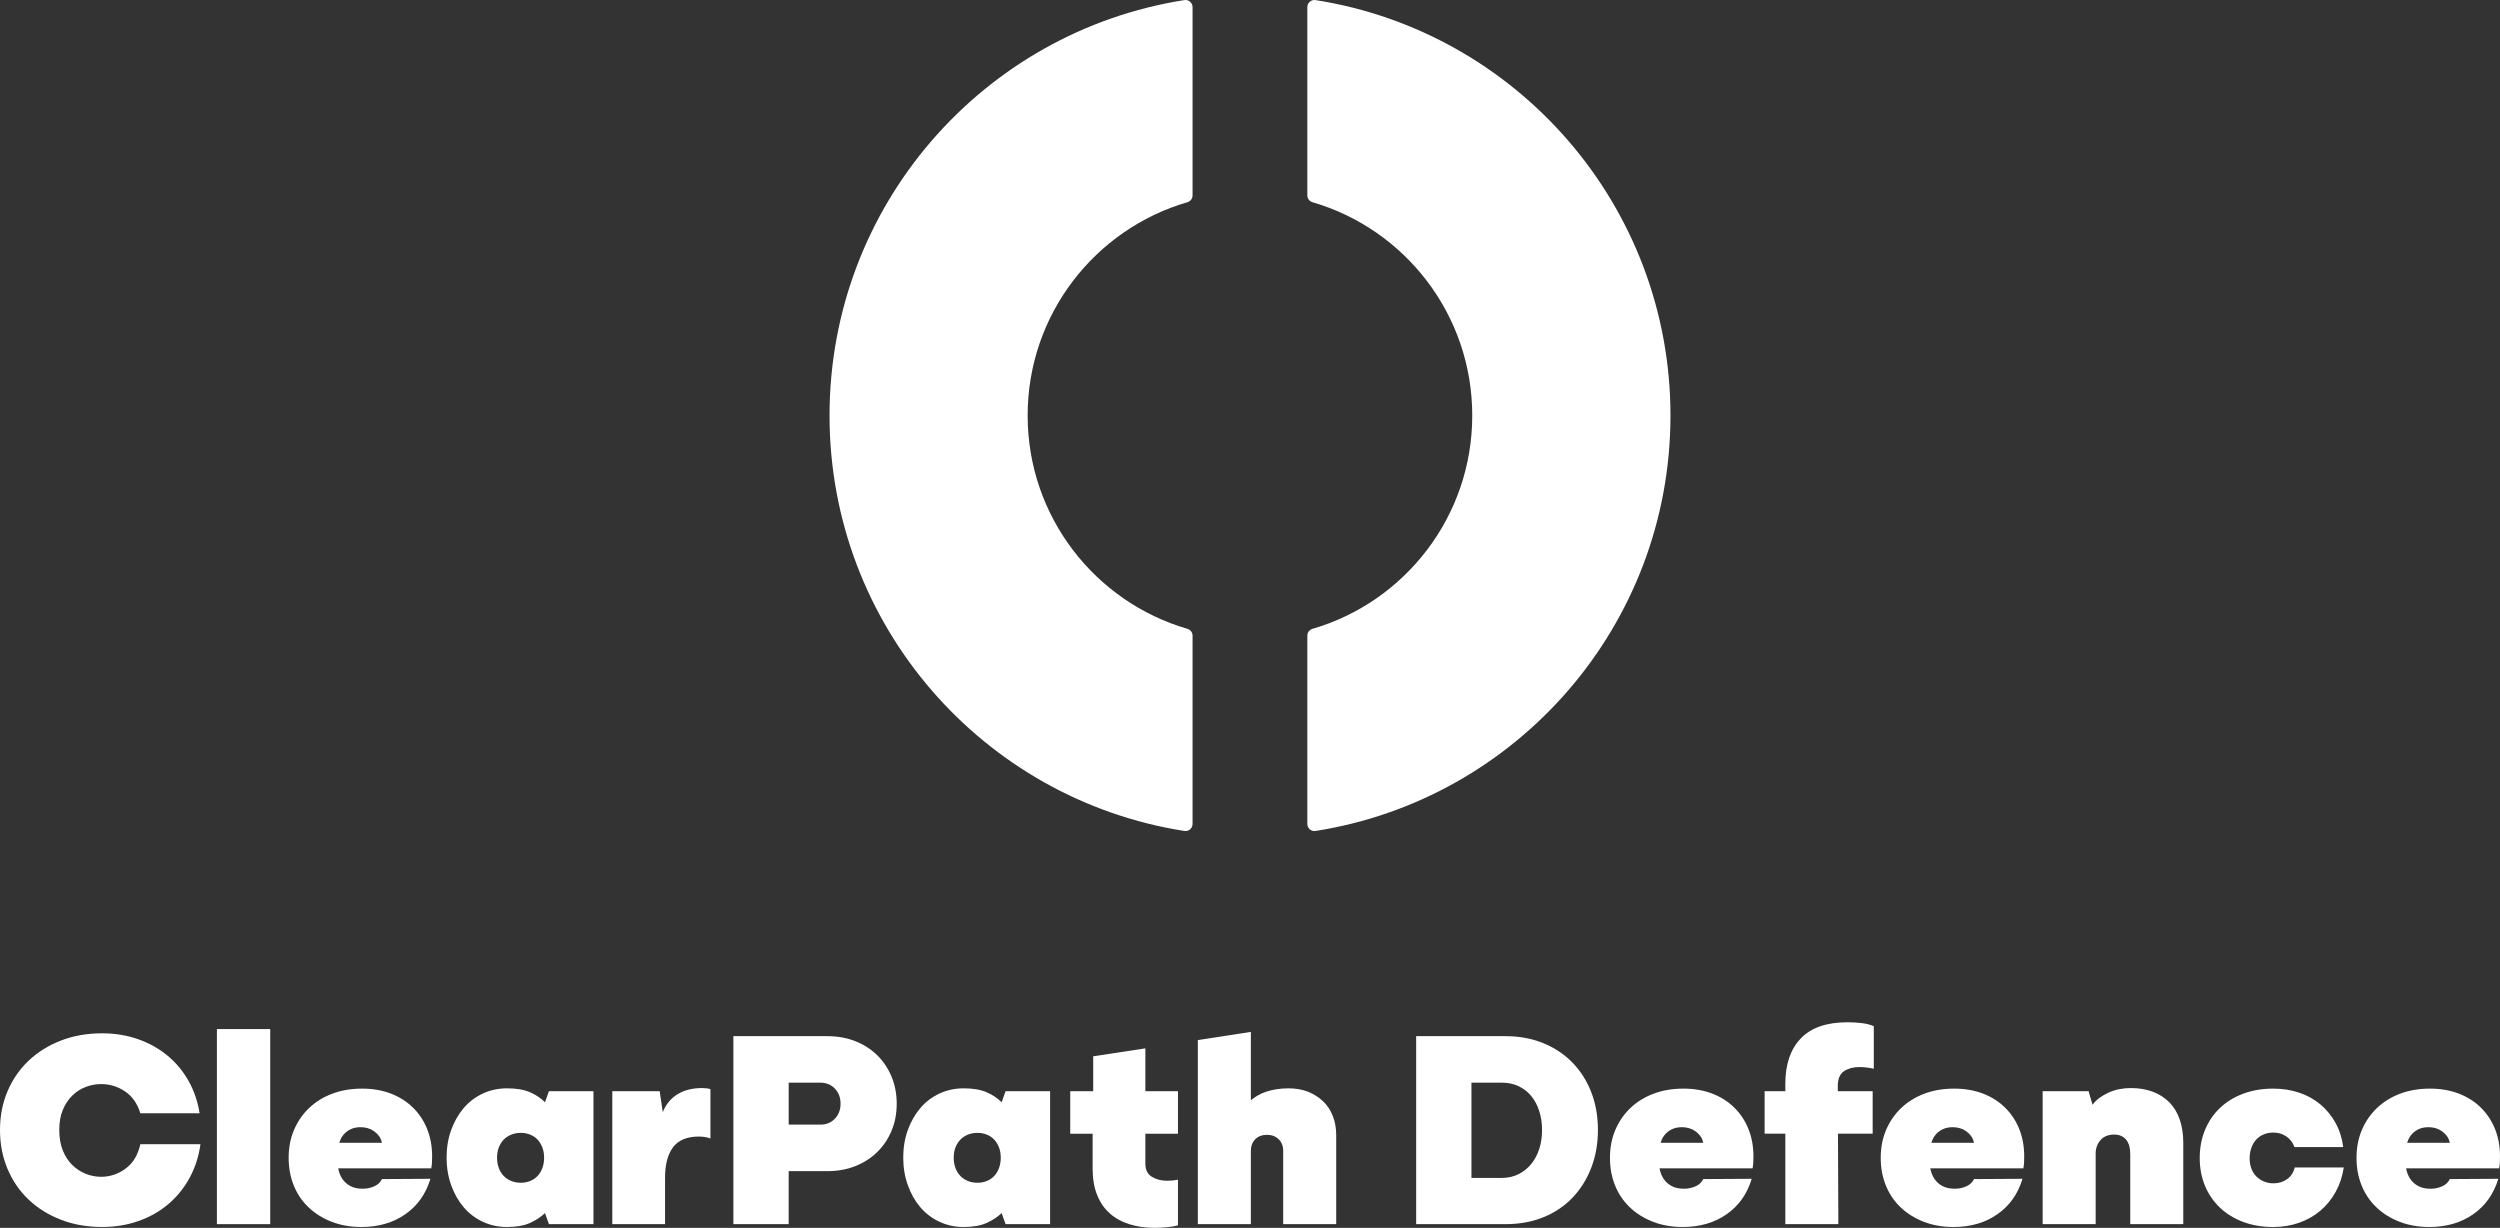 <svg xmlns="http://www.w3.org/2000/svg" xmlns:xlink="http://www.w3.org/1999/xlink" id="Layer_1" data-name="Layer 1" viewBox="0 0 430.695 211.53"><rect x="0" y="0" width="430.695" height="211.53" fill="#333333" stroke="none"/><g id="logoMark"><a><path id="logoMark_PathItem_" data-name="logoMark &amp;lt;PathItem&amp;gt;" d="M177.04,71.585c0,17.402,11.612,32.113,27.523,36.748.524.153.889.624.889,1.17v32.444c0,.745-.663,1.324-1.399,1.209-34.654-5.421-61.141-35.395-61.141-71.57S169.398,5.435,204.052.015c.736-.115,1.399.464,1.399,1.209v32.444c0,.546-.365,1.017-.889,1.17-15.911,4.635-27.523,19.346-27.523,36.748Z" style="fill: #fff;"></path></a><a><path id="logoMark_PathItem_-2" data-name="logoMark &amp;lt;PathItem&amp;gt;" d="M225.225,1.224v32.444c0,.546.365,1.017.889,1.17,15.911,4.635,27.523,19.346,27.523,36.748s-11.612,32.113-27.523,36.748c-.524.153-.889.624-.889,1.17v32.444c0,.745.663,1.324,1.399,1.209,34.655-5.421,61.16-35.395,61.16-71.57S261.279,5.435,226.624.015c-.736-.115-1.399.464-1.399,1.209Z" style="fill: #fff;"></path></a></g><g id="type"><path id="type_CompoundPathItem_" data-name="type &amp;lt;CompoundPathItem&amp;gt;" d="M73.59,194.506c-.57-1.417-1.384-2.646-2.442-3.688-1.058-1.042-2.329-1.848-3.81-2.418-1.482-.569-3.135-.855-4.959-.855-1.889,0-3.607.294-5.153.88-1.547.586-2.875,1.409-3.981,2.467-1.107,1.059-1.971,2.313-2.589,3.762-.619,1.449-.928,3.053-.928,4.811,0,1.726.293,3.314.879,4.763.586,1.45,1.433,2.703,2.54,3.762,1.107,1.058,2.434,1.889,3.981,2.491,1.546.602,3.264.903,5.153.903,2.931,0,5.447-.733,7.548-2.198,2.1-1.465,3.541-3.5,4.323-6.106l-8.353.049c-.261.554-.701.97-1.319,1.246-.619.277-1.287.415-2.003.415-.847,0-1.556-.154-2.125-.464-.57-.309-1.026-.716-1.367-1.222-.342-.504-.579-1.099-.709-1.782-.003-.016-.004-.033-.007-.049h16.03c.065-.358.105-.7.122-1.026.016-.325.024-.667.024-1.026,0-1.726-.286-3.298-.855-4.714ZM58.441,196.876c.144-.428.322-.828.568-1.173.325-.456.749-.822,1.27-1.099.52-.276,1.14-.416,1.856-.416.423,0,.831.058,1.222.172.391.114.749.285,1.074.513.325.228.61.505.855.83.244.326.415.717.513,1.173h-7.358Z" style="fill: #fff;"></path><a><path id="type_PathItem_" data-name="type &amp;lt;PathItem&amp;gt;" d="M21.615,201.345c-1.286.928-2.679,1.392-4.176,1.392-.912,0-1.8-.171-2.663-.513s-1.636-.846-2.32-1.514c-.684-.667-1.229-1.506-1.636-2.516-.408-1.009-.611-2.182-.611-3.517s.203-2.491.611-3.469c.407-.977.952-1.799,1.636-2.467.684-.667,1.457-1.164,2.32-1.49.863-.325,1.75-.488,2.663-.488,1.465,0,2.825.415,4.078,1.246,1.254.83,2.141,2.093,2.663,3.785h10.209c-.326-2.052-.969-3.924-1.93-5.617-.961-1.693-2.174-3.142-3.639-4.348-1.466-1.204-3.151-2.141-5.056-2.809-1.905-.667-3.965-1.002-6.179-1.002-2.573,0-4.934.415-7.084,1.246-2.149.83-4.005,1.987-5.569,3.468-1.563,1.482-2.777,3.241-3.639,5.276-.863,2.036-1.294,4.258-1.294,6.668s.431,4.641,1.294,6.692c.862,2.052,2.076,3.819,3.639,5.3,1.563,1.482,3.419,2.638,5.569,3.469,2.149.83,4.51,1.245,7.084,1.245,2.247,0,4.339-.342,6.277-1.026,1.937-.684,3.647-1.653,5.13-2.907,1.481-1.253,2.703-2.76,3.663-4.519.961-1.758,1.588-3.696,1.881-5.813h-10.356c-.424,1.889-1.279,3.297-2.565,4.226Z" style="fill: #fff;"></path></a><a><rect id="type_PathItem_-2" data-name="type &amp;lt;PathItem&amp;gt;" x="37.368" y="177.287" width="9.184" height="33.608" style="fill: #fff;"></rect></a><path id="type_CompoundPathItem_-2" data-name="type &amp;lt;CompoundPathItem&amp;gt;" d="M94.571,187.985l-.684,1.905c-.717-.717-1.587-1.295-2.613-1.734-1.026-.44-2.337-.66-3.933-.66-1.498,0-2.89.302-4.177.904-1.286.603-2.386,1.441-3.297,2.516-.912,1.074-1.629,2.337-2.149,3.786-.521,1.449-.781,3.021-.781,4.714s.26,3.273.781,4.738c.52,1.466,1.237,2.735,2.149,3.81.911,1.074,2.011,1.913,3.297,2.516s2.679.903,4.177.903c1.595,0,2.907-.228,3.933-.684,1.026-.456,1.897-1.026,2.613-1.71l.684,1.905h7.669v-22.91h-7.669ZM93.447,201.199c-.195.537-.464.993-.806,1.367-.342.375-.766.668-1.27.88-.505.212-1.05.317-1.637.317-.619,0-1.18-.105-1.685-.317-.506-.211-.937-.504-1.295-.88-.358-.374-.635-.83-.83-1.367-.195-.538-.293-1.115-.293-1.734,0-.651.098-1.238.293-1.759.195-.52.472-.968.83-1.344.358-.374.789-.667,1.295-.879.504-.211,1.066-.317,1.685-.317.587,0,1.132.106,1.637.317.504.212.928.505,1.27.879.342.375.61.823.806,1.344.195.521.293,1.108.293,1.759,0,.619-.098,1.196-.293,1.734Z" style="fill: #fff;"></path><a><path id="type_PathItem_-3" data-name="type &amp;lt;PathItem&amp;gt;" d="M120.973,187.447c-1.66,0-3.07.351-4.226,1.051-1.156.7-2.011,1.734-2.564,3.102l-.537-3.615h-8.158v22.91h9.086v-8.011c0-1.139.114-2.14.342-3.004.227-.862.569-1.604,1.026-2.223.456-.618,1.058-1.082,1.808-1.392.749-.309,1.628-.464,2.638-.464.456,0,.879.041,1.27.122.391.082.635.155.733.22v-8.499c-.13-.065-.334-.114-.61-.147-.278-.032-.546-.049-.806-.049Z" style="fill: #fff;"></path></a><path id="type_CompoundPathItem_-3" data-name="type &amp;lt;CompoundPathItem&amp;gt;" d="M153.58,185.445c-.603-1.433-1.433-2.663-2.491-3.688-1.059-1.026-2.313-1.824-3.762-2.394-1.45-.569-3.037-.855-4.763-.855h-16.218v32.387h9.525v-9.135h6.692c1.726,0,3.313-.285,4.763-.855,1.449-.569,2.703-1.367,3.762-2.394,1.058-1.026,1.888-2.247,2.491-3.663.602-1.417.903-2.987.903-4.714,0-1.693-.301-3.256-.903-4.689ZM143.834,192.723c-.651.684-1.482,1.026-2.491,1.026h-5.471v-7.229h5.471c1.01,0,1.84.342,2.491,1.026.651.684.977,1.547.977,2.59s-.326,1.905-.977,2.589Z" style="fill: #fff;"></path><path id="type_CompoundPathItem_-4" data-name="type &amp;lt;CompoundPathItem&amp;gt;" d="M173.242,187.985l-.684,1.905c-.717-.717-1.587-1.295-2.613-1.734-1.026-.44-2.337-.66-3.933-.66-1.498,0-2.89.302-4.177.904-1.286.603-2.386,1.441-3.297,2.516-.912,1.074-1.629,2.337-2.149,3.786-.521,1.449-.781,3.021-.781,4.714s.26,3.273.781,4.738c.52,1.466,1.237,2.735,2.149,3.81.911,1.074,2.011,1.913,3.297,2.516s2.679.903,4.177.903c1.595,0,2.907-.228,3.933-.684,1.026-.456,1.897-1.026,2.613-1.71l.684,1.905h7.669v-22.91h-7.669ZM172.118,201.199c-.195.537-.464.993-.806,1.367-.342.375-.766.668-1.27.88-.505.212-1.05.317-1.637.317-.619,0-1.18-.105-1.685-.317-.506-.211-.937-.504-1.295-.88-.358-.374-.635-.83-.83-1.367-.195-.538-.293-1.115-.293-1.734,0-.651.098-1.238.293-1.759.195-.52.472-.968.83-1.344.358-.374.789-.667,1.295-.879.504-.211,1.066-.317,1.685-.317.587,0,1.132.106,1.637.317.504.212.928.505,1.27.879.342.375.61.823.806,1.344.195.521.293,1.108.293,1.759,0,.619-.098,1.196-.293,1.734Z" style="fill: #fff;"></path><a><path id="type_PathItem_-4" data-name="type &amp;lt;PathItem&amp;gt;" d="M197.323,180.608l-8.988,1.368v6.009h-3.957v7.327h3.859v6.058c0,1.726.26,3.232.781,4.519.52,1.287,1.253,2.345,2.198,3.175.944.831,2.076,1.45,3.395,1.856,1.319.407,2.76.61,4.323.61.587,0,1.262-.033,2.027-.098.765-.066,1.425-.179,1.978-.342v-7.864c-.293.066-.603.114-.928.146-.326.033-.635.049-.928.049-1.01,0-1.889-.228-2.638-.684-.749-.456-1.123-1.204-1.123-2.247v-5.178h5.617v-7.327h-5.617v-7.377Z" style="fill: #fff;"></path></a><a><path id="type_PathItem_-5" data-name="type &amp;lt;PathItem&amp;gt;" d="M227.927,189.719c-.733-.7-1.596-1.245-2.59-1.636s-2.109-.587-3.346-.587c-.717,0-1.392.049-2.027.147-.635.098-1.23.236-1.783.415-.554.179-1.05.399-1.49.659-.44.261-.839.537-1.196.83v-11.773l-9.135,1.406v31.714h9.135v-12.652c0-.391.065-.757.195-1.099.13-.342.317-.635.562-.88.244-.244.538-.431.88-.562.342-.13.724-.195,1.148-.195.814,0,1.482.253,2.003.757.52.506.781,1.165.781,1.978v12.652h9.135v-15.339c0-1.204-.196-2.304-.587-3.297s-.952-1.84-1.685-2.541Z" style="fill: #fff;"></path></a><path id="type_CompoundPathItem_-5" data-name="type &amp;lt;CompoundPathItem&amp;gt;" d="M274.137,188.156c-.765-1.97-1.849-3.672-3.248-5.105-1.401-1.432-3.078-2.548-5.032-3.346-1.953-.797-4.136-1.197-6.546-1.197h-15.338v32.387h15.387c2.41,0,4.592-.398,6.545-1.197,1.954-.797,3.623-1.921,5.008-3.37,1.383-1.449,2.458-3.167,3.224-5.153.765-1.986,1.148-4.152,1.148-6.497,0-2.377-.384-4.551-1.148-6.521ZM265.197,197.877c-.31.994-.765,1.865-1.367,2.613-.603.75-1.336,1.344-2.198,1.783-.864.44-1.849.659-2.956.659h-5.178v-16.413h5.227c1.107,0,2.092.212,2.956.635.862.424,1.587,1.002,2.174,1.734.586.733,1.033,1.596,1.343,2.589.309.994.464,2.06.464,3.2s-.155,2.207-.464,3.199Z" style="fill: #fff;"></path><path id="type_CompoundPathItem_-6" data-name="type &amp;lt;CompoundPathItem&amp;gt;" d="M301.223,194.506c-.57-1.417-1.384-2.646-2.442-3.688-1.058-1.042-2.329-1.848-3.81-2.418-1.482-.569-3.135-.855-4.959-.855-1.889,0-3.607.294-5.153.88-1.547.586-2.875,1.409-3.981,2.467-1.107,1.059-1.971,2.313-2.589,3.762-.619,1.449-.928,3.053-.928,4.811,0,1.726.293,3.314.879,4.763.586,1.45,1.433,2.703,2.54,3.762,1.107,1.058,2.434,1.889,3.981,2.491,1.546.602,3.264.903,5.153.903,2.931,0,5.447-.733,7.548-2.198,2.1-1.465,3.541-3.5,4.323-6.106l-8.353.049c-.261.554-.701.97-1.319,1.246-.619.277-1.287.415-2.003.415-.847,0-1.556-.154-2.125-.464-.57-.309-1.026-.716-1.367-1.222-.342-.504-.579-1.099-.709-1.782-.003-.016-.004-.033-.007-.049h16.03c.065-.358.105-.7.122-1.026.016-.325.024-.667.024-1.026,0-1.726-.286-3.298-.855-4.714ZM286.074,196.876c.144-.428.322-.828.568-1.173.325-.456.749-.822,1.27-1.099.52-.276,1.14-.416,1.856-.416.423,0,.831.058,1.222.172.391.114.749.285,1.074.513.325.228.61.505.855.83.244.326.415.717.513,1.173h-7.358Z" style="fill: #fff;"></path><a><path id="type_PathItem_-6" data-name="type &amp;lt;PathItem&amp;gt;" d="M318.271,176.114c-3.583,0-6.261.928-8.036,2.785-1.775,1.856-2.662,4.462-2.662,7.816v1.27h-3.566v7.327h3.566v15.583h9.135l-.064-15.583h5.975v-7.327h-6.005l-.004-.88c0-1.237.358-2.092,1.075-2.564.716-.472,1.595-.708,2.638-.708.423,0,.838.024,1.246.073.407.049.822.122,1.245.22v-7.327c-.554-.26-1.245-.44-2.076-.538-.83-.098-1.653-.146-2.467-.146Z" style="fill: #fff;"></path></a><path id="type_CompoundPathItem_-7" data-name="type &amp;lt;CompoundPathItem&amp;gt;" d="M347.872,194.506c-.57-1.417-1.384-2.646-2.442-3.688-1.058-1.042-2.329-1.848-3.81-2.418-1.482-.569-3.135-.855-4.959-.855-1.889,0-3.607.294-5.153.88-1.547.586-2.875,1.409-3.981,2.467-1.107,1.059-1.971,2.313-2.589,3.762-.619,1.449-.928,3.053-.928,4.811,0,1.726.293,3.314.879,4.763.586,1.45,1.433,2.703,2.54,3.762,1.107,1.058,2.434,1.889,3.981,2.491,1.546.602,3.264.903,5.153.903,2.931,0,5.447-.733,7.548-2.198,2.1-1.465,3.541-3.5,4.323-6.106l-8.353.049c-.261.554-.701.97-1.319,1.246-.619.277-1.287.415-2.003.415-.847,0-1.556-.154-2.125-.464-.57-.309-1.026-.716-1.367-1.222-.342-.504-.579-1.099-.709-1.782-.003-.016-.004-.033-.007-.049h16.03c.065-.358.105-.7.122-1.026.016-.325.024-.667.024-1.026,0-1.726-.286-3.298-.855-4.714ZM332.723,196.876c.144-.428.322-.828.568-1.173.325-.456.749-.822,1.27-1.099.52-.276,1.14-.416,1.856-.416.423,0,.831.058,1.222.172.391.114.749.285,1.074.513.325.228.61.505.855.83.244.326.415.717.513,1.173h-7.358Z" style="fill: #fff;"></path><a><path id="type_PathItem_-7" data-name="type &amp;lt;PathItem&amp;gt;" d="M373.737,189.915c-.781-.798-1.734-1.409-2.857-1.832-1.124-.423-2.386-.635-3.786-.635-.684,0-1.352.066-2.003.196-.651.13-1.262.326-1.832.586-.57.261-1.091.562-1.563.903-.473.342-.872.742-1.197,1.197l-.684-2.345h-7.914v22.91h9.135v-12.163c0-.489.081-.936.245-1.344.163-.407.382-.757.659-1.051.276-.293.61-.513,1.001-.659s.814-.22,1.27-.22c.879,0,1.563.285,2.052.855.488.571.733,1.425.733,2.565v12.017h9.135v-14.02c0-1.498-.204-2.834-.61-4.006-.407-1.173-1.001-2.157-1.783-2.955Z" style="fill: #fff;"></path></a><a><path id="type_PathItem_-8" data-name="type &amp;lt;PathItem&amp;gt;" d="M394.034,203.128c-.668.489-1.457.733-2.369.733-.586,0-1.132-.105-1.636-.317-.506-.211-.945-.504-1.319-.88-.375-.374-.659-.83-.855-1.367-.196-.538-.294-1.115-.294-1.734,0-.651.098-1.253.294-1.808.195-.553.472-1.026.83-1.417.358-.391.789-.691,1.295-.903.504-.211,1.066-.317,1.685-.317.847,0,1.595.228,2.247.684.651.457,1.107,1.059,1.368,1.808h8.402c-.195-1.531-.635-2.914-1.319-4.152-.684-1.237-1.547-2.296-2.589-3.175-1.043-.88-2.255-1.555-3.639-2.027-1.385-.472-2.89-.709-4.519-.709-1.889,0-3.615.294-5.178.88s-2.899,1.409-4.006,2.467c-1.107,1.059-1.962,2.32-2.564,3.786-.603,1.465-.903,3.077-.903,4.836,0,1.726.301,3.314.903,4.763.602,1.45,1.457,2.703,2.564,3.762,1.107,1.058,2.442,1.881,4.006,2.467s3.289.879,5.178.879c1.595,0,3.085-.244,4.47-.733,1.384-.488,2.605-1.18,3.664-2.076,1.058-.895,1.937-1.978,2.638-3.249.7-1.27,1.164-2.67,1.392-4.2h-8.451c-.195.847-.628,1.514-1.295,2.002Z" style="fill: #fff;"></path></a><path id="type_CompoundPathItem_-8" data-name="type &amp;lt;CompoundPathItem&amp;gt;" d="M429.84,194.506c-.571-1.417-1.385-2.646-2.442-3.688-1.059-1.042-2.329-1.848-3.81-2.418-1.482-.569-3.134-.855-4.958-.855-1.889,0-3.607.294-5.154.88s-2.874,1.409-3.981,2.467c-1.108,1.059-1.971,2.313-2.59,3.762s-.928,3.053-.928,4.811c0,1.726.293,3.314.879,4.763.587,1.45,1.433,2.703,2.541,3.762,1.107,1.058,2.434,1.889,3.981,2.491s3.265.903,5.154.903c2.931,0,5.446-.733,7.547-2.198,2.1-1.465,3.542-3.5,4.323-6.106l-8.353.049c-.261.554-.7.97-1.319,1.246-.619.277-1.287.415-2.003.415-.848,0-1.556-.154-2.125-.464-.57-.309-1.026-.716-1.368-1.222-.342-.504-.578-1.099-.708-1.782-.003-.016-.004-.033-.007-.049h16.029c.065-.358.105-.7.122-1.026.016-.325.024-.667.024-1.026,0-1.726-.285-3.298-.855-4.714ZM414.691,196.876c.144-.428.322-.828.568-1.173.325-.456.749-.822,1.27-1.099.52-.276,1.139-.416,1.856-.416.423,0,.83.058,1.221.172.391.114.749.285,1.075.513.325.228.61.505.855.83.244.326.415.717.513,1.173h-7.358Z" style="fill: #fff;"></path></g></svg>